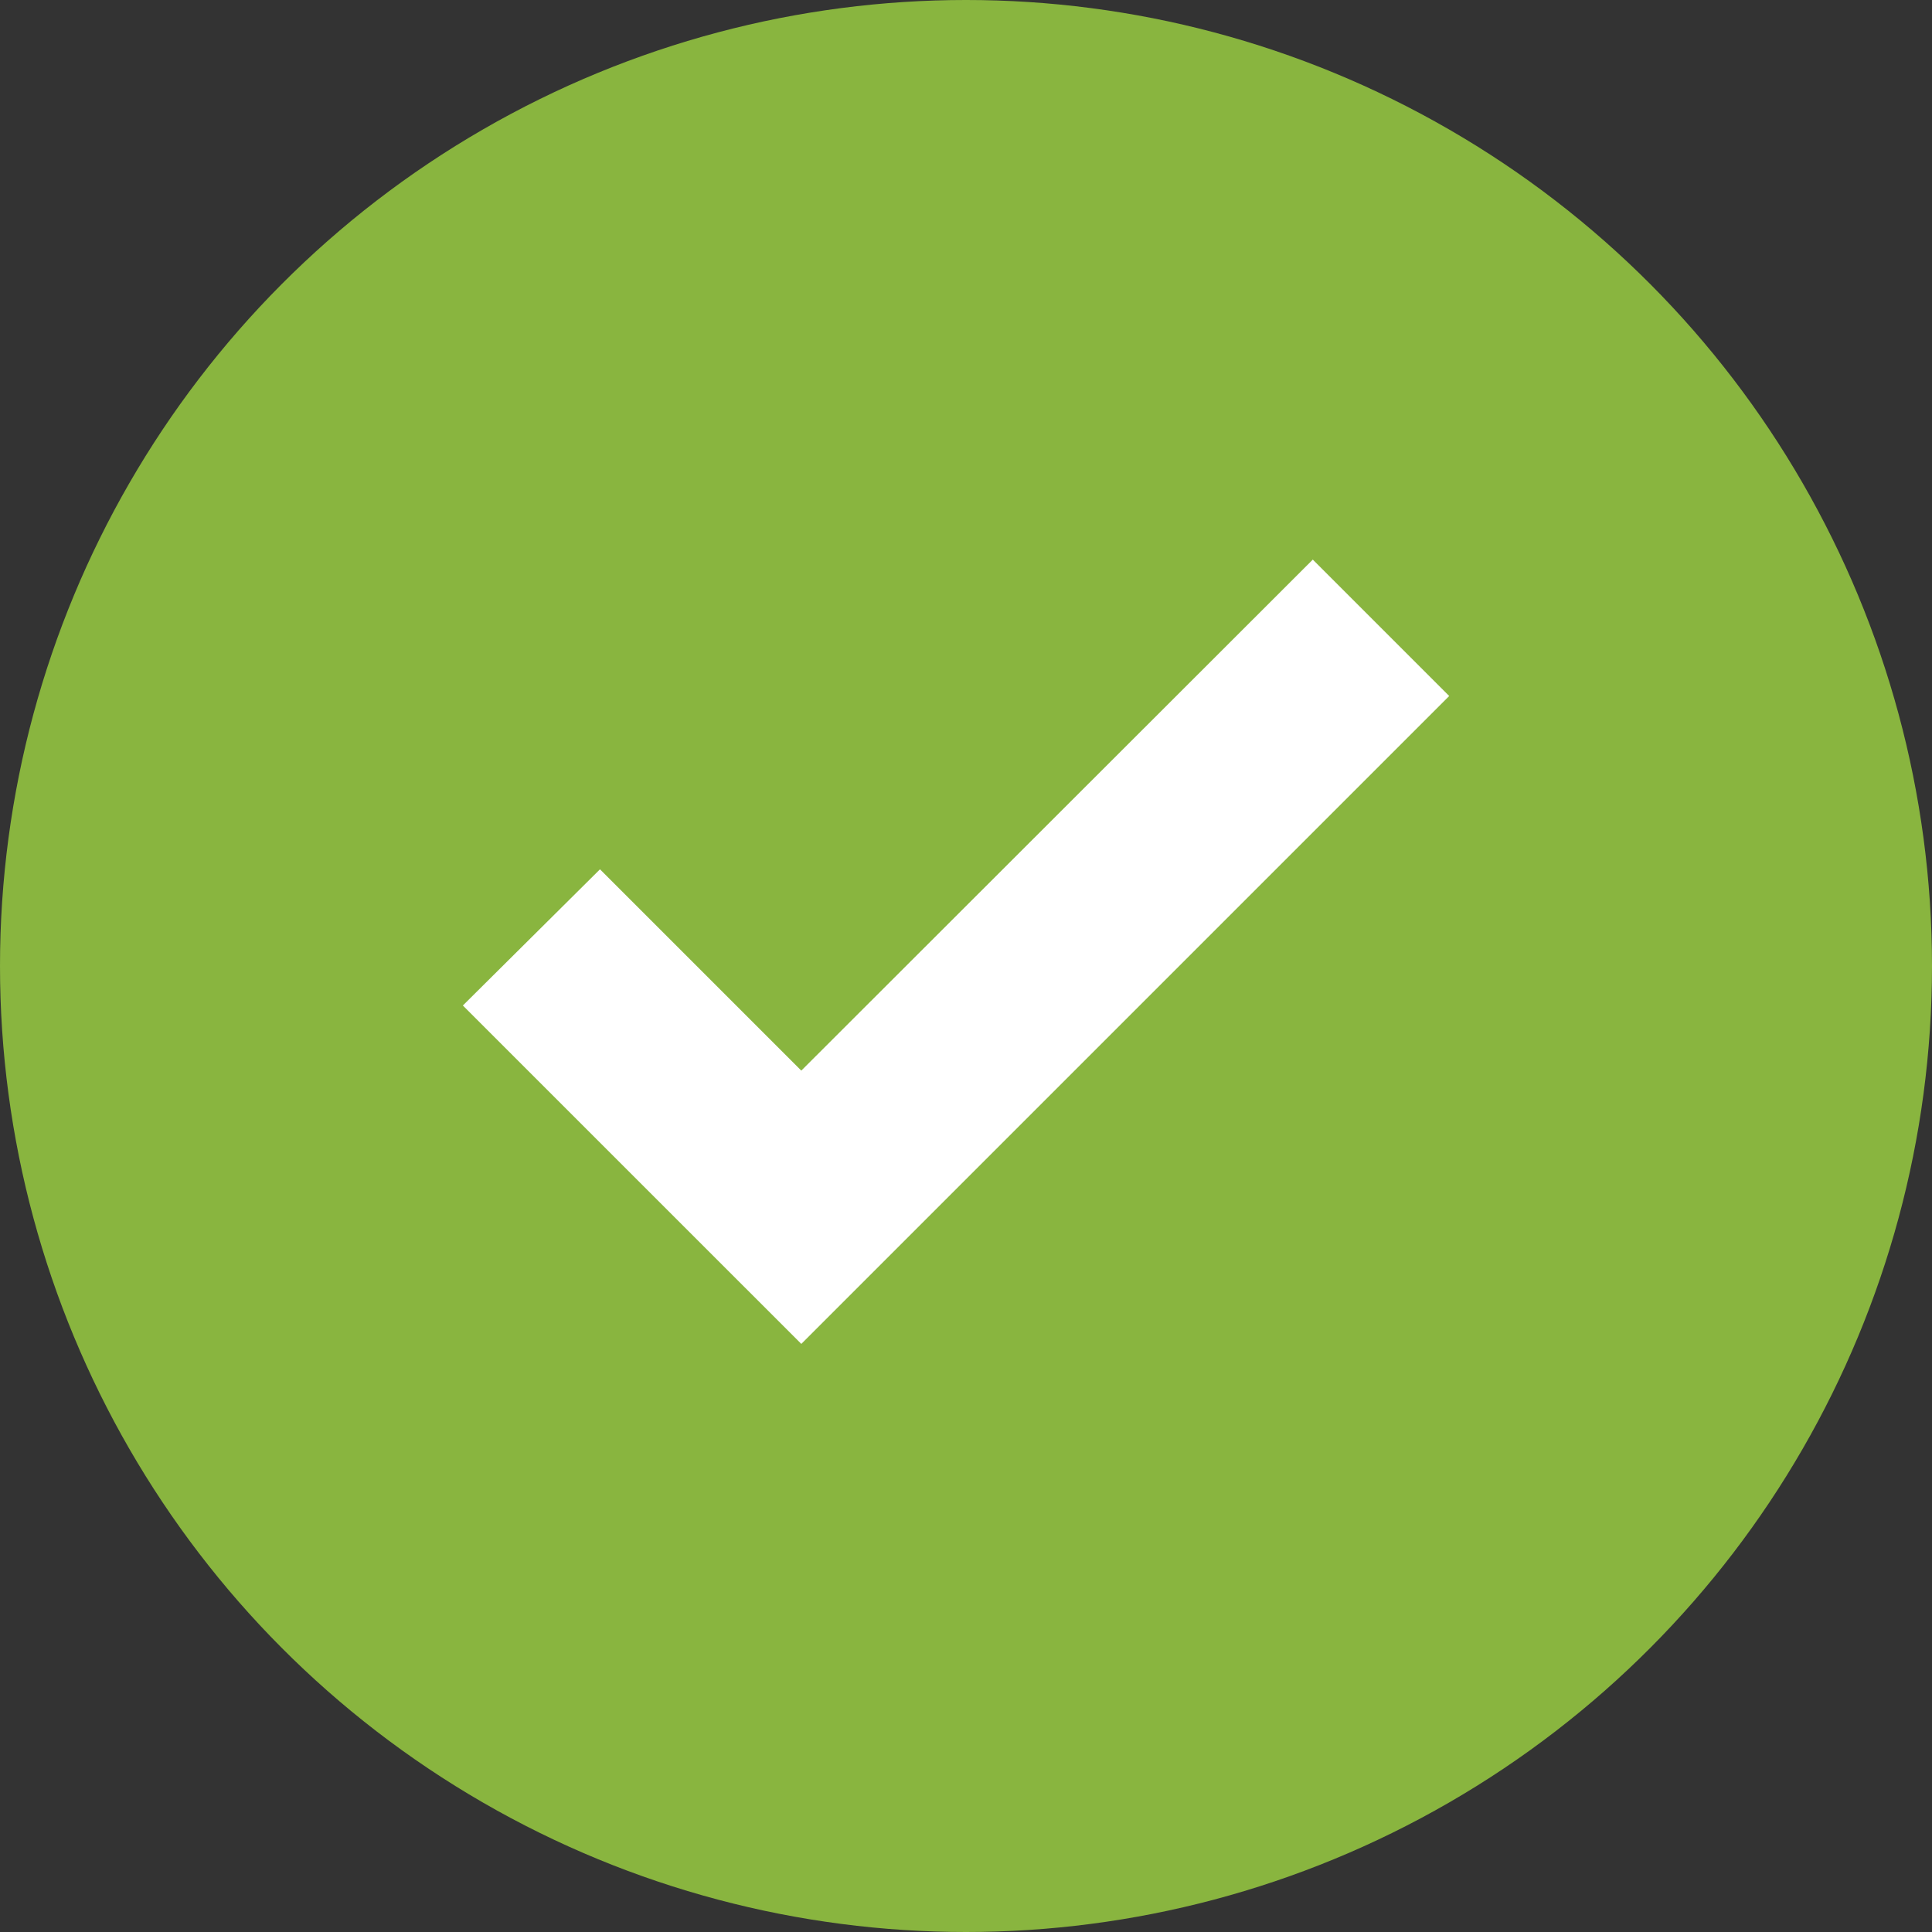 <svg id="Component_1_4" data-name="Component 1 – 4" xmlns="http://www.w3.org/2000/svg" width="40" height="40" viewBox="0 0 40 40">
  <rect x="0" y="0" width="40" height="40" fill="#333333" stroke="none"/>
  <circle id="Ellipse_13" data-name="Ellipse 13" cx="20" cy="20" r="20" fill="#89b53f"/>
  <g id="Path_101" data-name="Path 101" transform="translate(7.59 7.41)" fill="#fff">
    <path d="M 9 19.707 L 8.646 19.354 L 3.056 13.764 L 2.702 13.409 L 3.058 13.055 L 4.478 11.645 L 4.831 11.294 L 5.184 11.646 L 9 15.463 L 19.237 5.236 L 19.59 4.883 L 19.944 5.236 L 21.354 6.646 L 21.707 7 L 21.354 7.354 L 9.354 19.354 L 9 19.707 Z" stroke="none"/>
    <path d="M 9 19 L 21 7 L 19.59 5.59 L 9 16.17 L 4.83 12 L 3.41 13.41 L 9 19 M 9 20.414 L 1.993 13.408 L 4.832 10.588 L 9 14.756 L 19.59 4.176 L 22.414 7 L 9 20.414 Z" stroke="none" fill="#fff"/>
  </g>
</svg>
